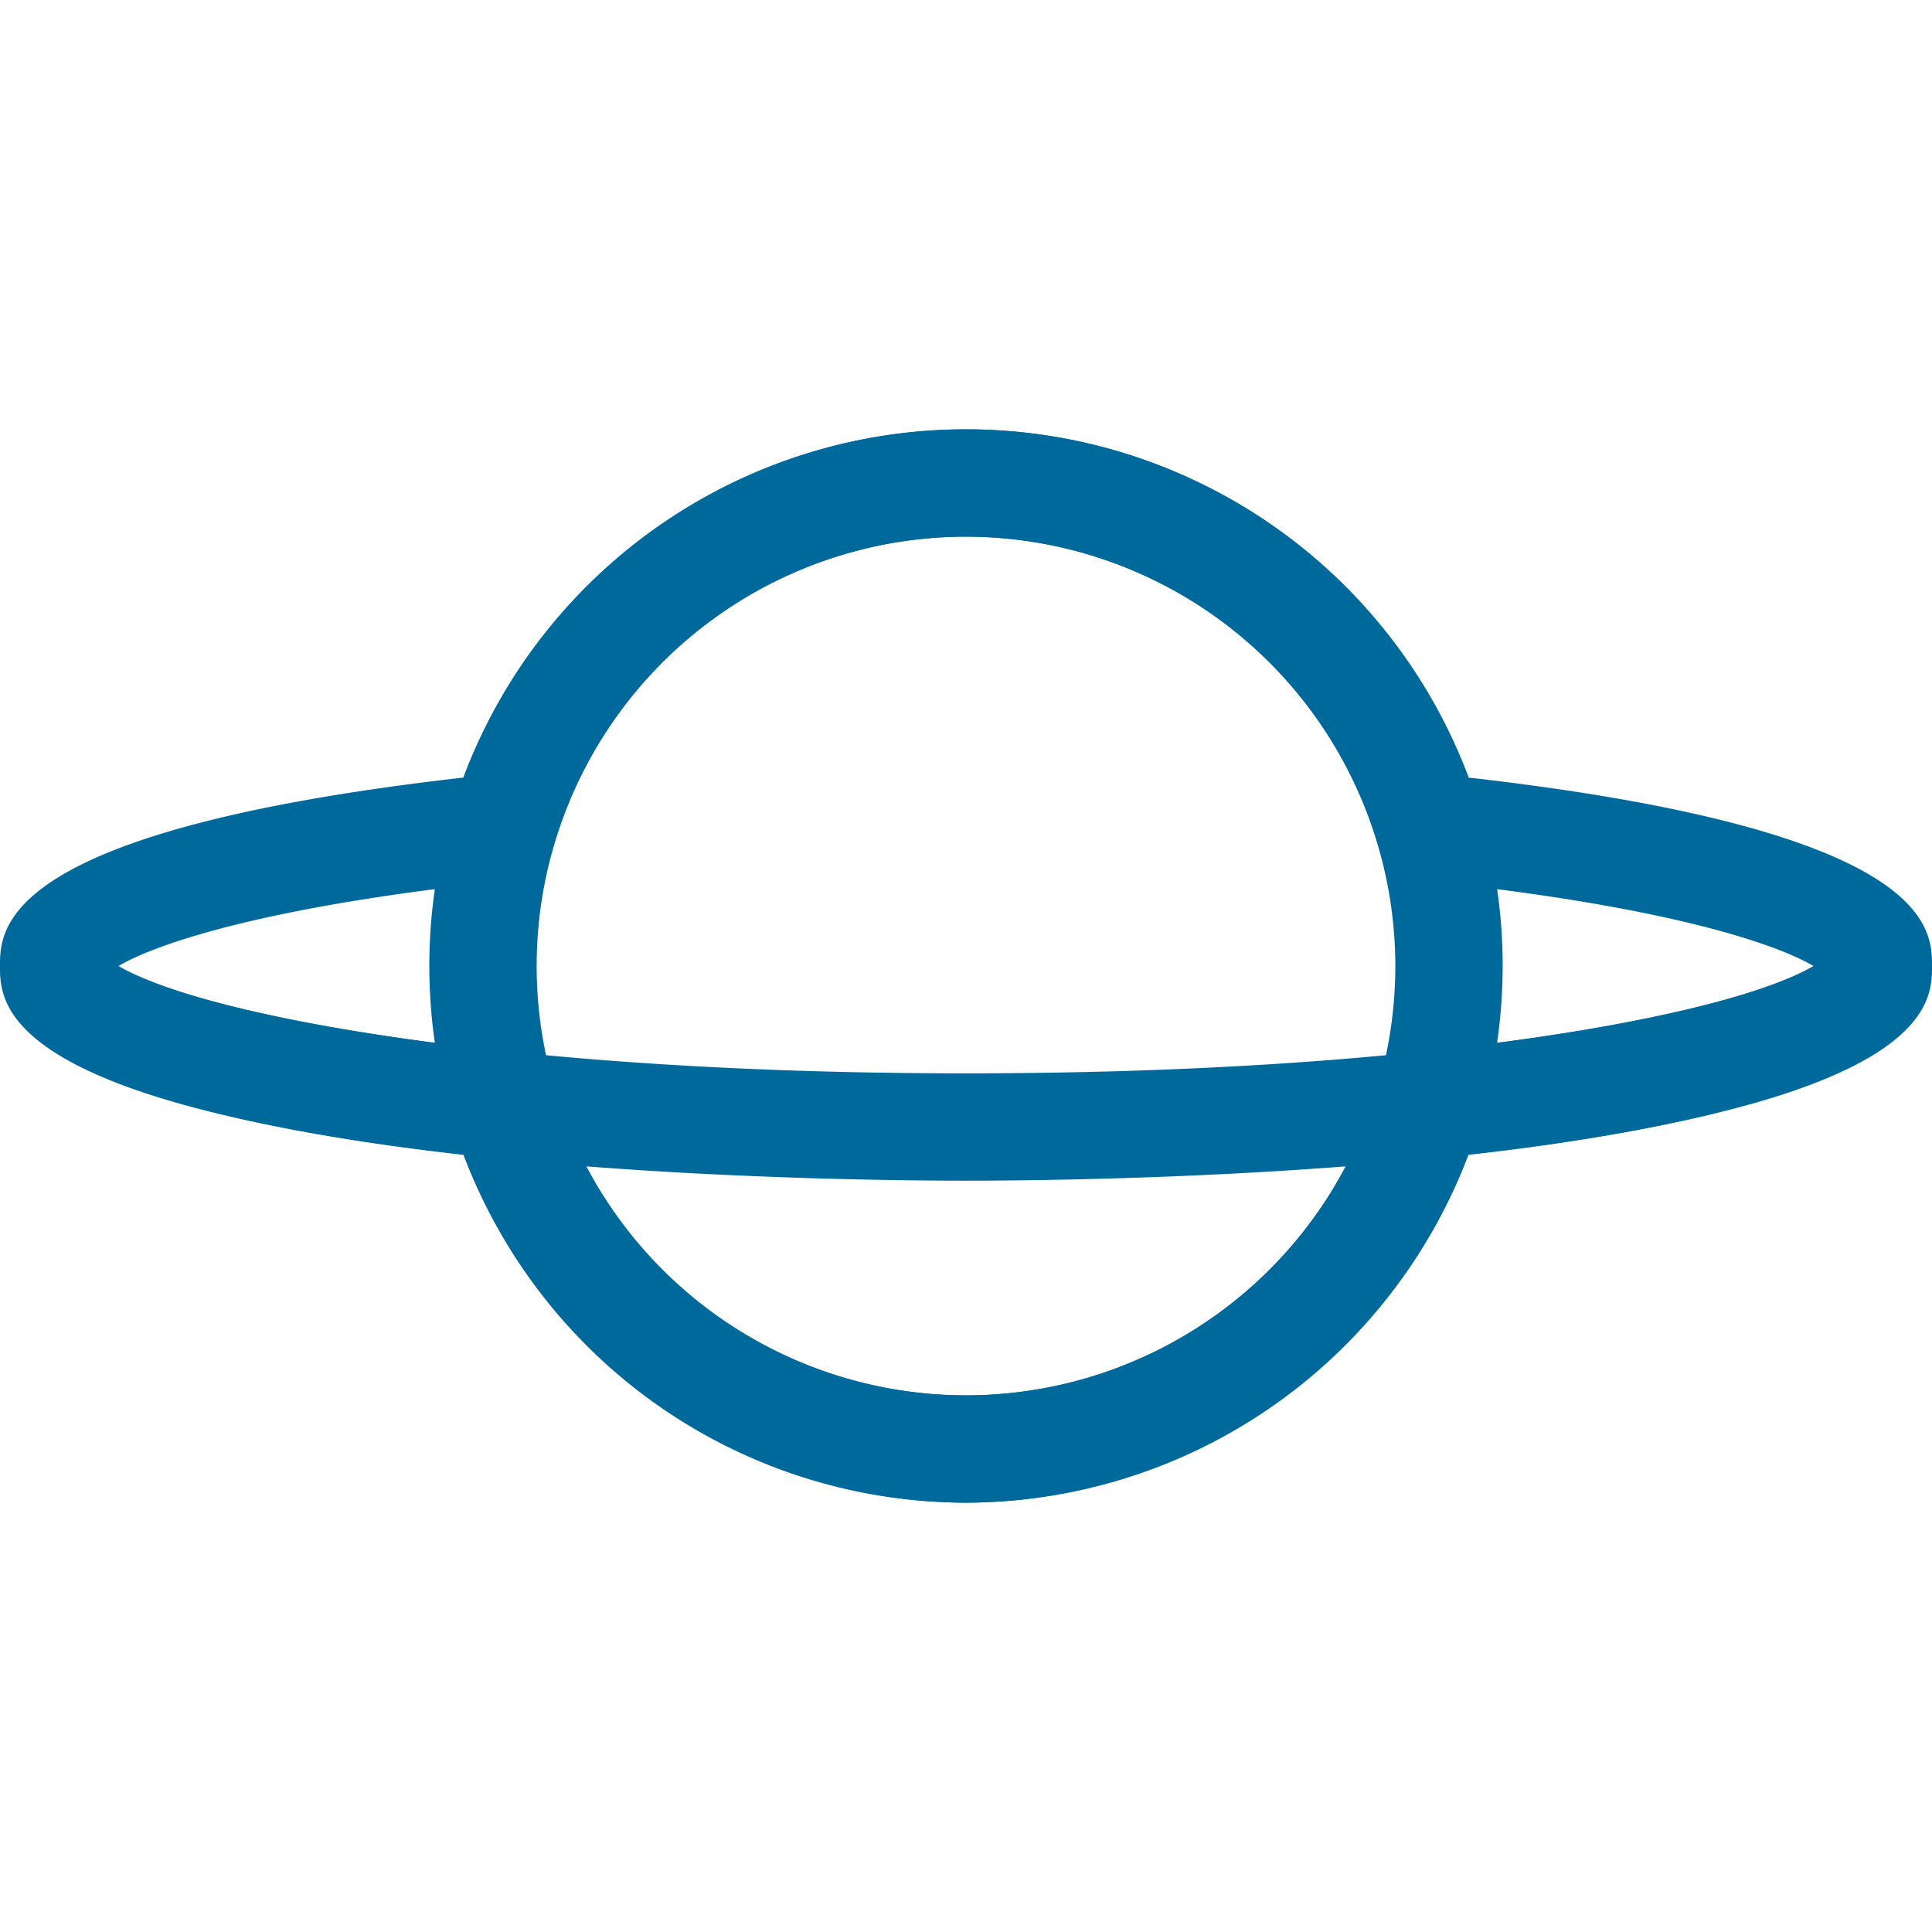 <?xml version="1.0" encoding="utf-8"?><!-- Uploaded to: SVG Repo, www.svgrepo.com, Generator: SVG Repo Mixer Tools -->
<svg width="800px" height="800px" viewBox="0 -16 72 72" xmlns="http://www.w3.org/2000/svg">
  <g id="planet" transform="translate(2 2)">
    <g id="Oval-1">
      <path id="Path_39" data-name="Path 39" d="M34,38A20,20,0,1,1,54,18,20.023,20.023,0,0,1,34,38ZM34,2A16,16,0,1,0,50,18,16.018,16.018,0,0,0,34,2Z" fill="#00699b"/>
    </g>
    <g id="Oval-1_1_">
      <path id="Path_40" data-name="Path 40" d="M34,38A20.143,20.143,0,0,1,15.269,25.022C-2,23.054-2,19.4-2,18s0-5.054,17.269-7.022a20.007,20.007,0,0,1,37.463,0C70,12.946,70,16.6,70,18s0,5.054-17.269,7.022A20.143,20.143,0,0,1,34,38ZM2.416,18c1.361.8,5.389,2.229,14.545,3.183l1.326.138L18.67,22.6a16.007,16.007,0,0,0,30.66,0l.383-1.277,1.326-.138C60.2,20.229,64.223,18.8,65.584,18c-1.361-.8-5.389-2.229-14.545-3.183l-1.326-.138L49.33,13.4a16.007,16.007,0,0,0-30.66,0l-.383,1.277-1.326.138C7.8,15.771,3.777,17.2,2.416,18Z" fill="#00699b"/>
    </g>
    <g id="Oval-2">
      <path id="Path_41" data-name="Path 41" d="M34,26c-6.012,0-36-.386-36-8H2a.747.747,0,0,0-.1-.405C3,19.083,13.88,22,34,22s31-2.917,32.1-4.405A.747.747,0,0,0,66,18h4C70,25.614,40.012,26,34,26Z" fill="#00699b"/>
    </g>
  </g>
</svg>